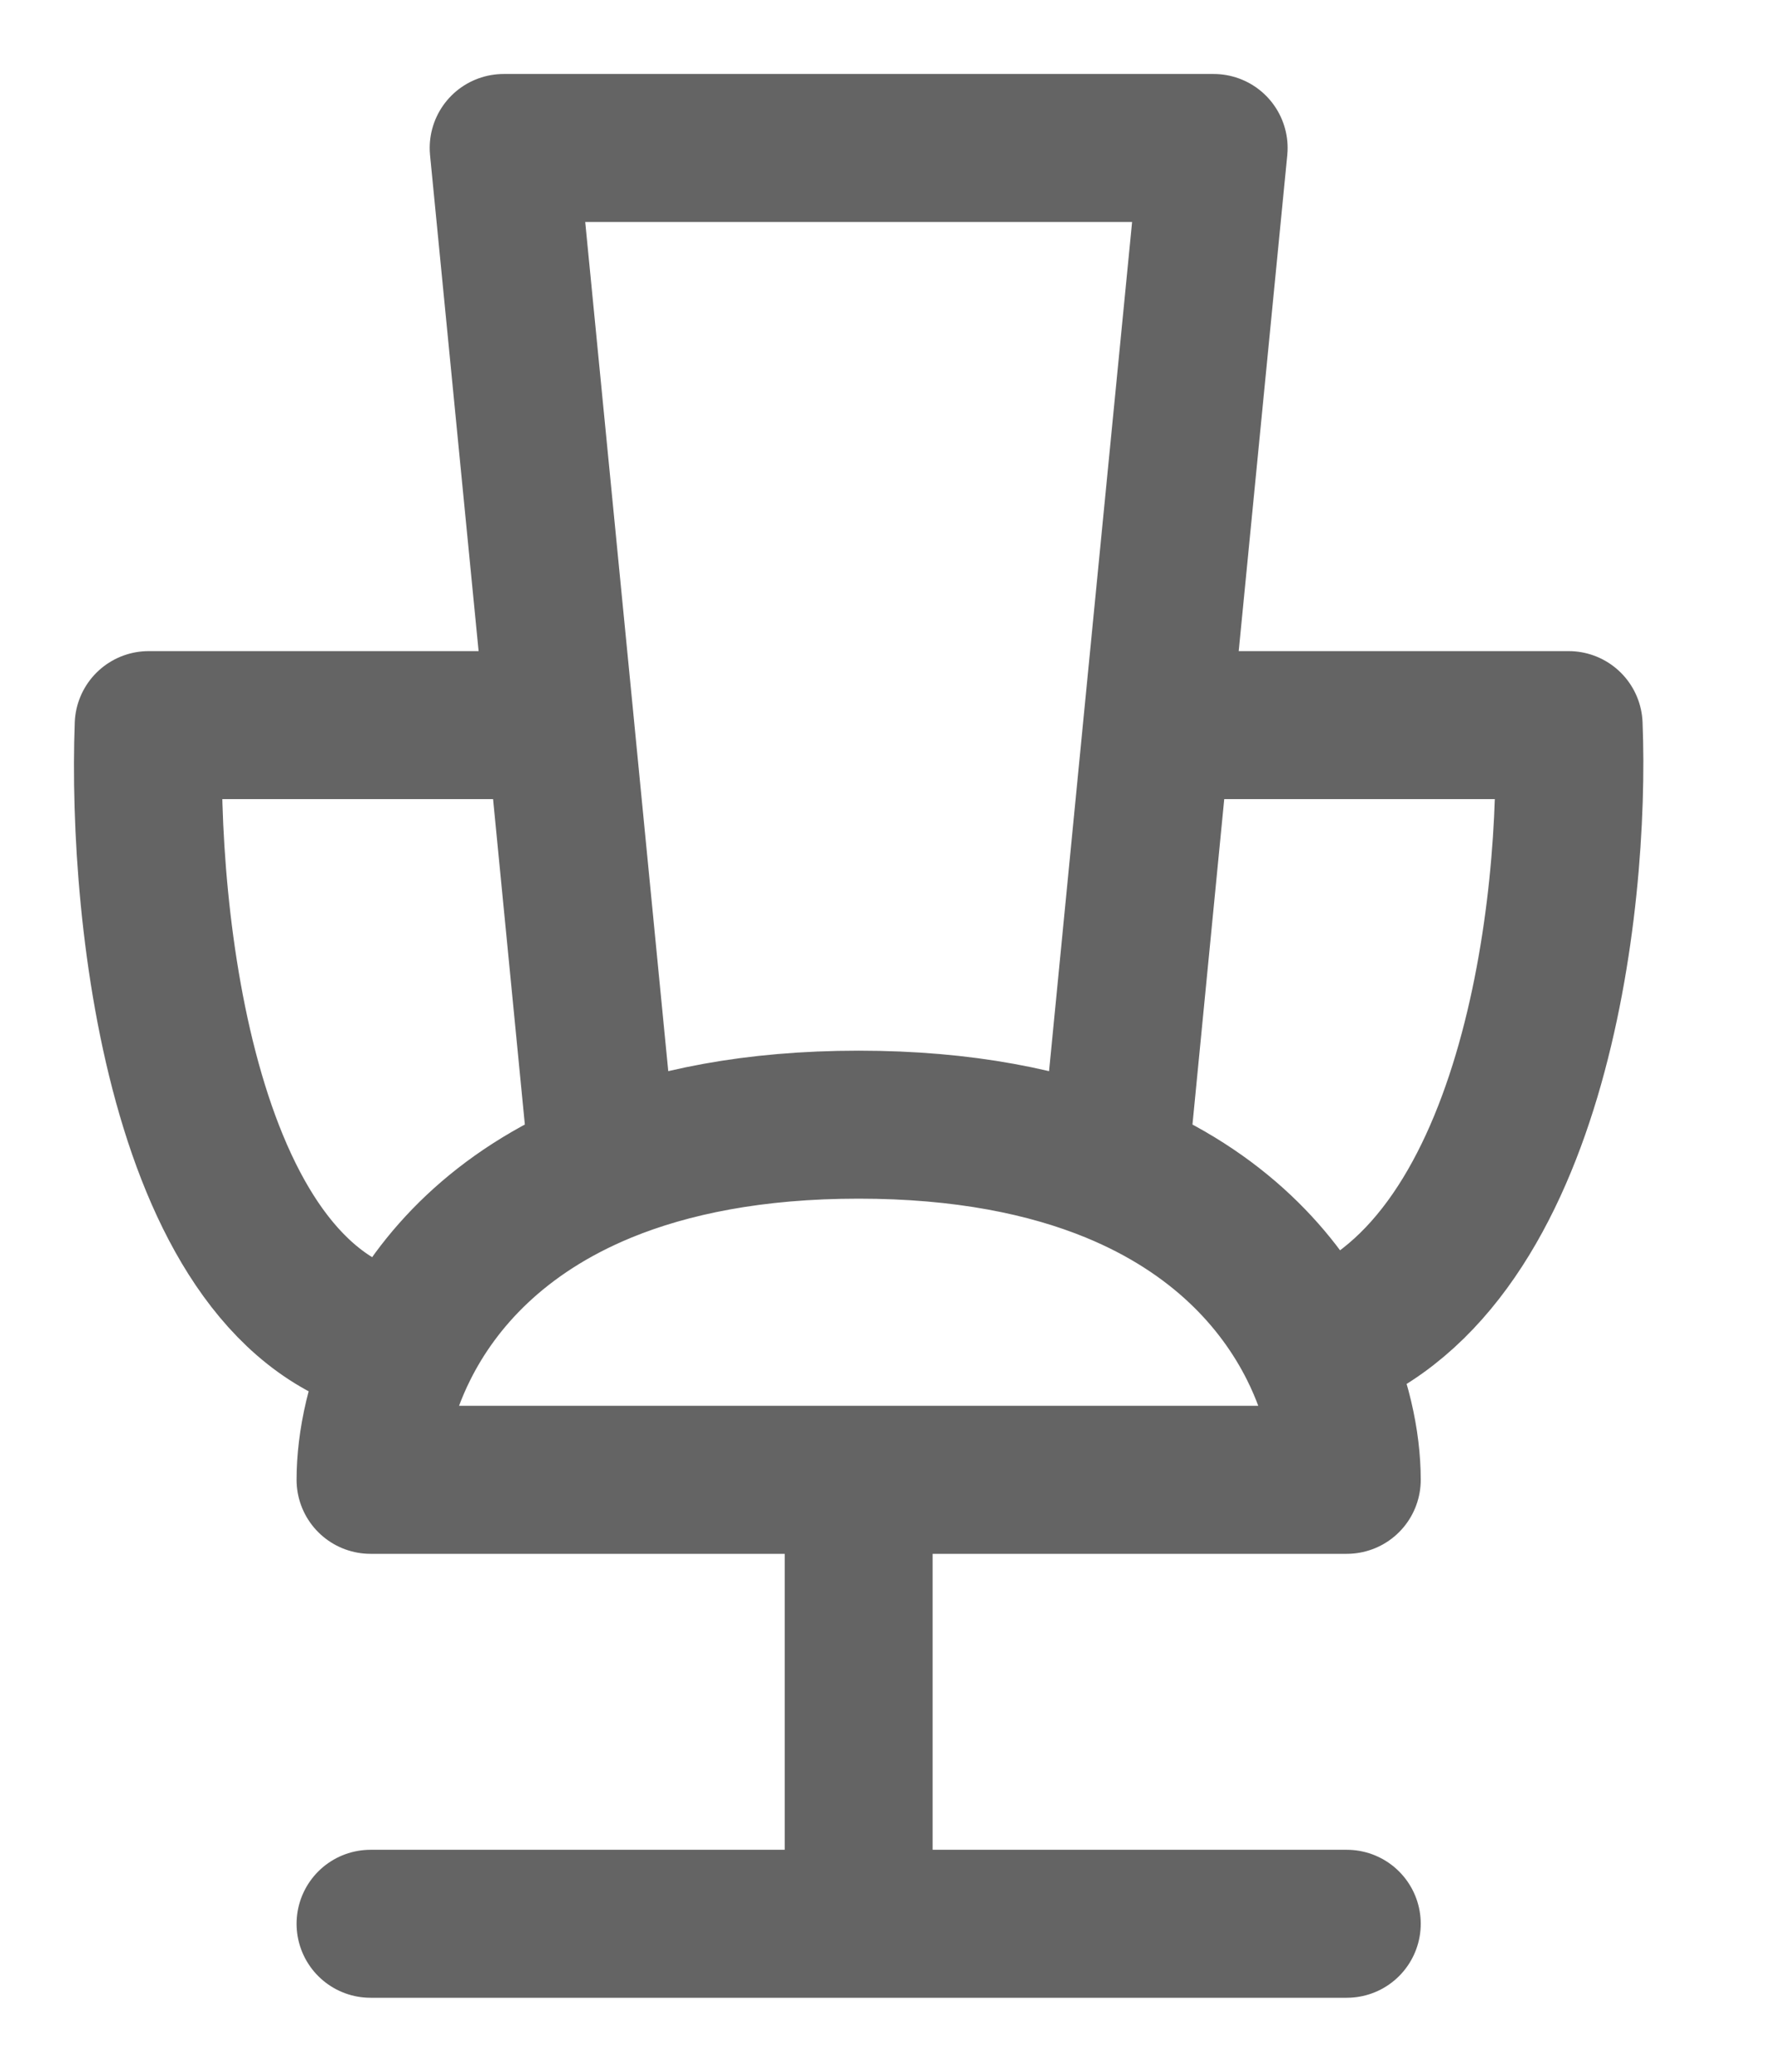 <svg width="12" height="14" viewBox="0 0 12 14" fill="none" xmlns="http://www.w3.org/2000/svg">
<path d="M2.505 13H5.805M9.105 13H5.805M5.805 13V10H2.505M2.505 10H9.105C9.105 9.753 9.042 9.429 8.877 9.1M2.505 10C2.505 9.753 2.568 9.429 2.733 9.1M7.53 7.9C7.081 7.716 6.514 7.6 5.805 7.6C5.096 7.6 4.529 7.716 4.08 7.9M7.53 7.9L7.823 4.9M7.53 7.9C8.236 8.19 8.651 8.65 8.877 9.1M4.08 7.9L3.787 4.9M4.08 7.9C3.374 8.19 2.958 8.65 2.733 9.1M3.787 4.9L3.405 1H8.205L7.823 4.9M3.787 4.9H1.005C0.957 6.2 1.235 8.86 2.733 9.1M7.823 4.9H10.605C10.653 6.1 10.374 8.62 8.877 9.1" stroke="#646464" stroke-linecap="round" stroke-linejoin="round"/>
</svg>
